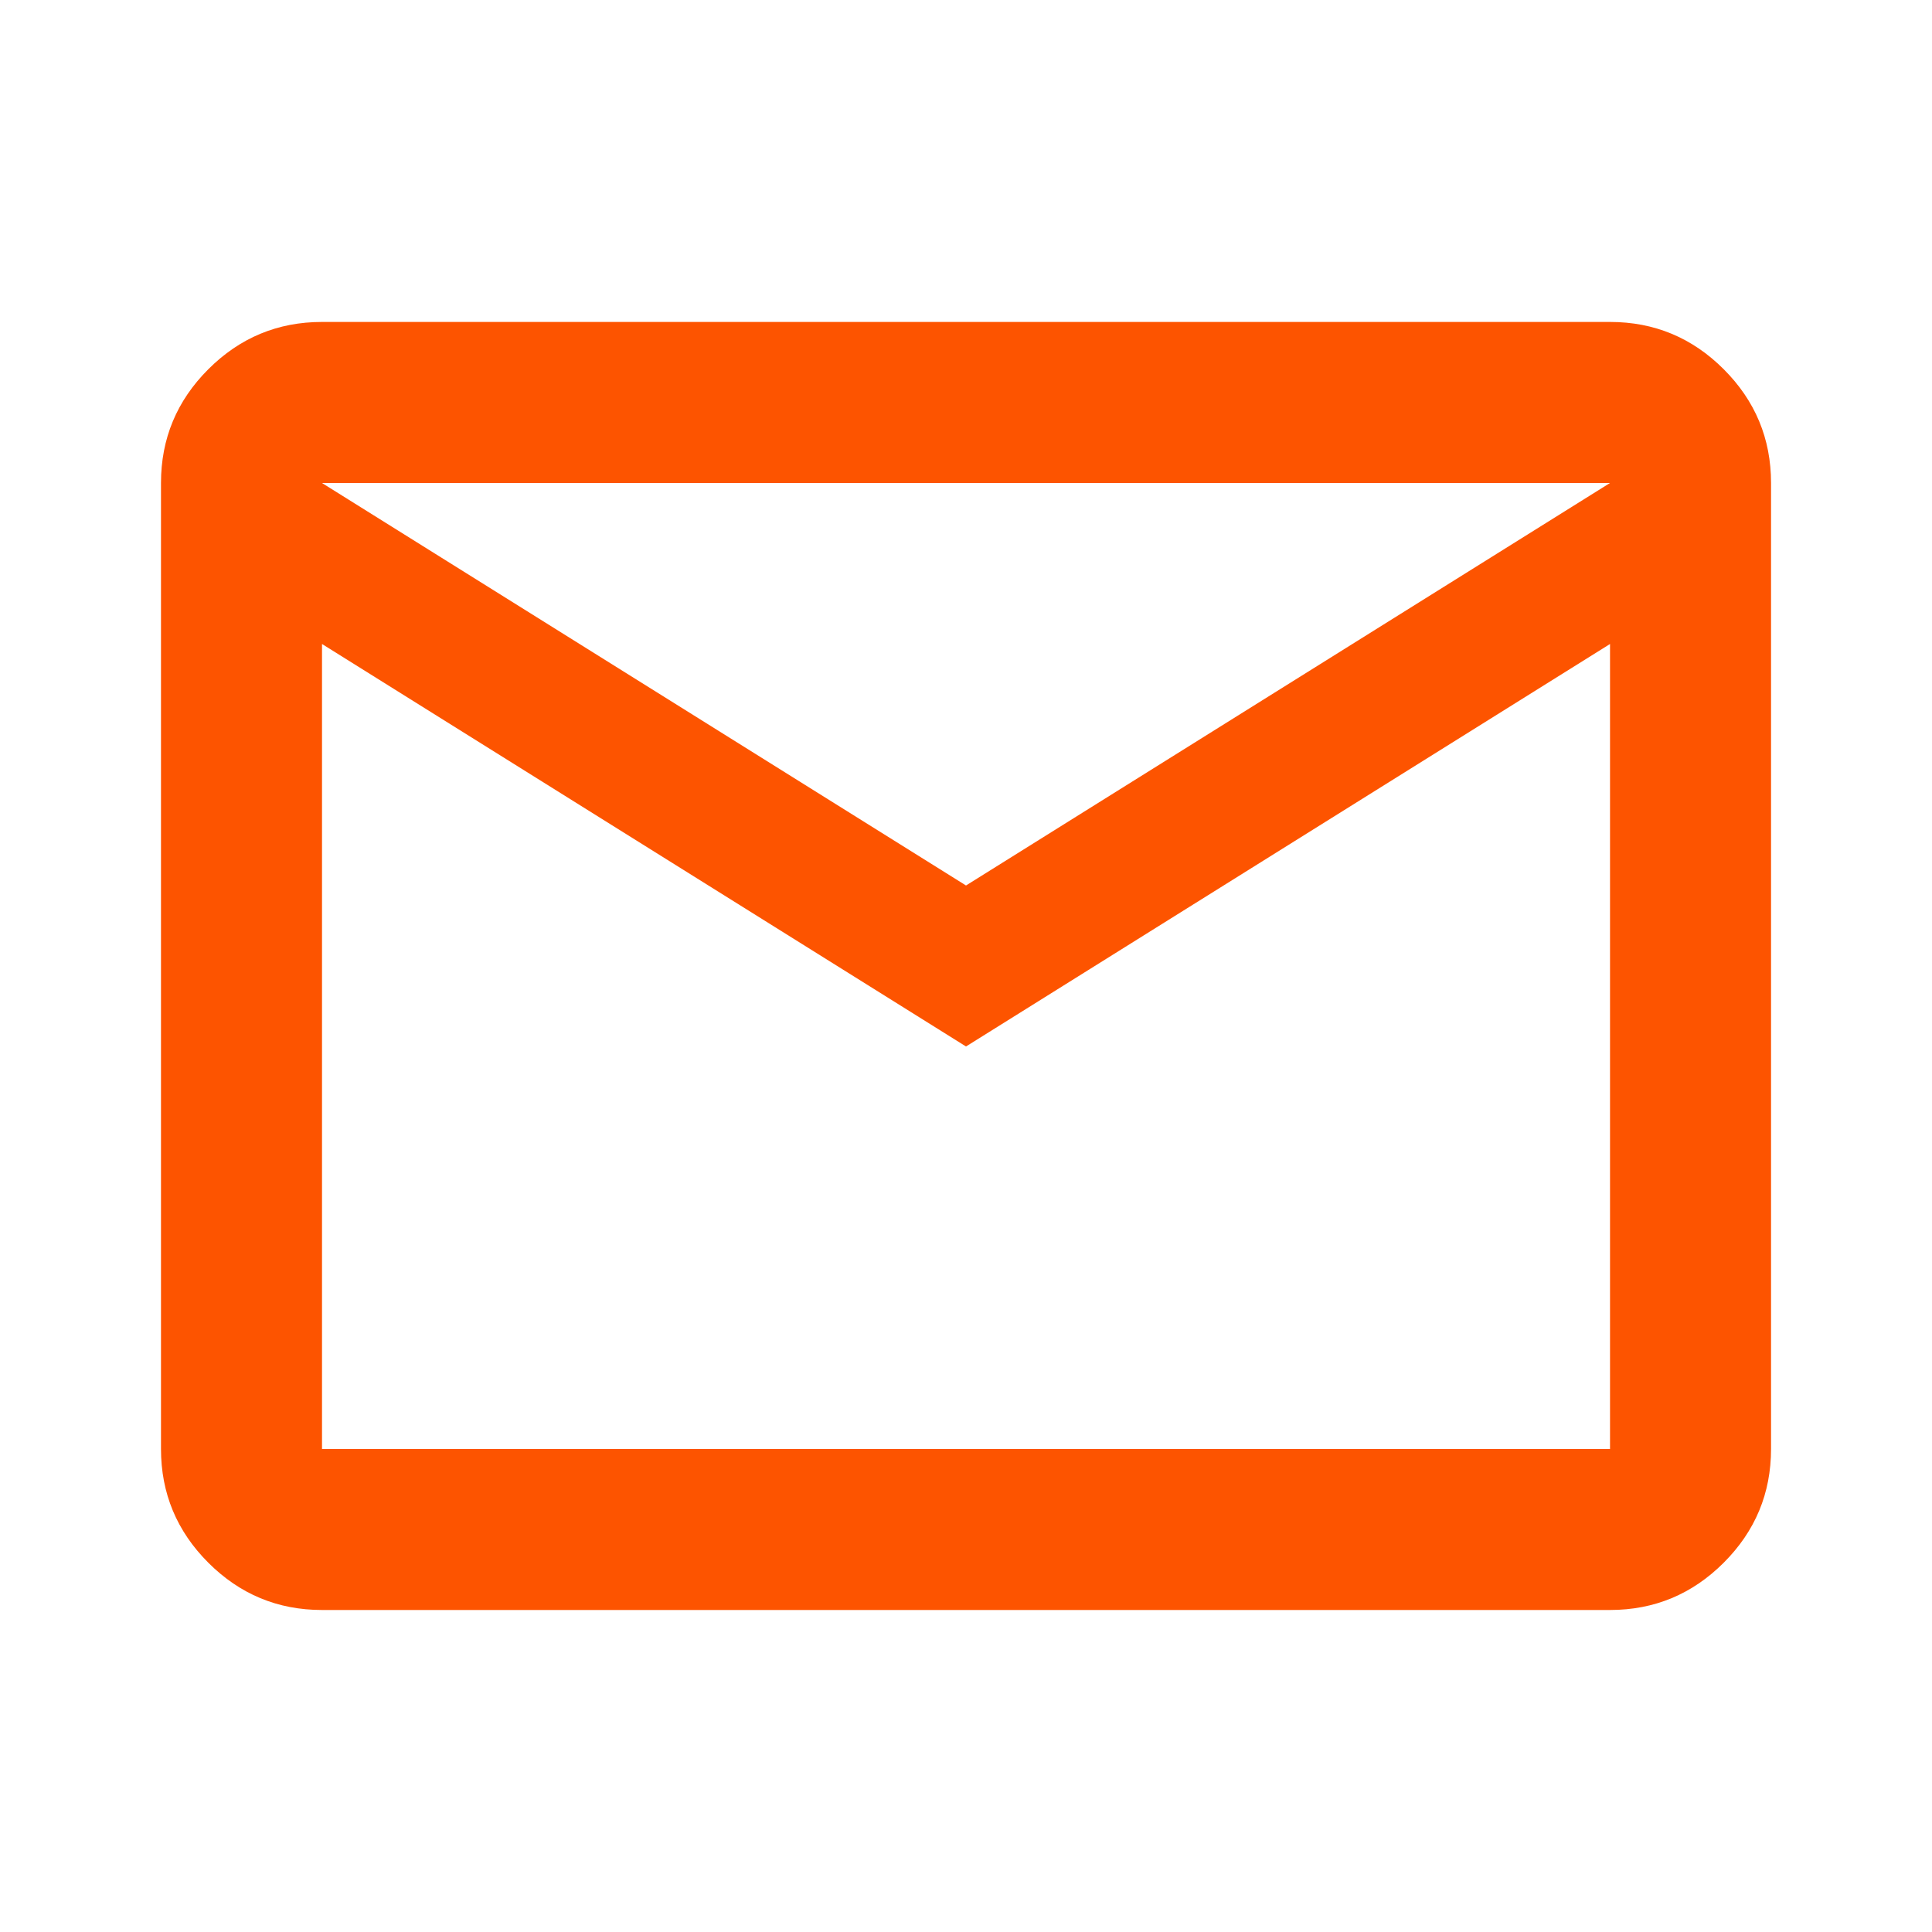 <svg fill="none" height="64" viewBox="0 0 64 64" width="64" xmlns="http://www.w3.org/2000/svg"><path d="m10.667 53.333c-1.467 0-2.722-.522-3.767-1.567-1.044-1.044-1.567-2.3-1.567-3.767v-32c0-1.467.522-2.722 1.567-3.767 1.044-1.044 2.3-1.567 3.767-1.567h42.667c1.467 0 2.722.522 3.767 1.567 1.044 1.044 1.567 2.3 1.567 3.767v32c0 1.467-.522 2.722-1.567 3.767-1.044 1.044-2.3 1.567-3.767 1.567zm21.333-18.667-21.333-13.333v26.667h42.667v-26.667zm0-5.333 21.333-13.333h-42.667zm-21.333-8v-5.333 32z" fill="#fd5400"/></svg>